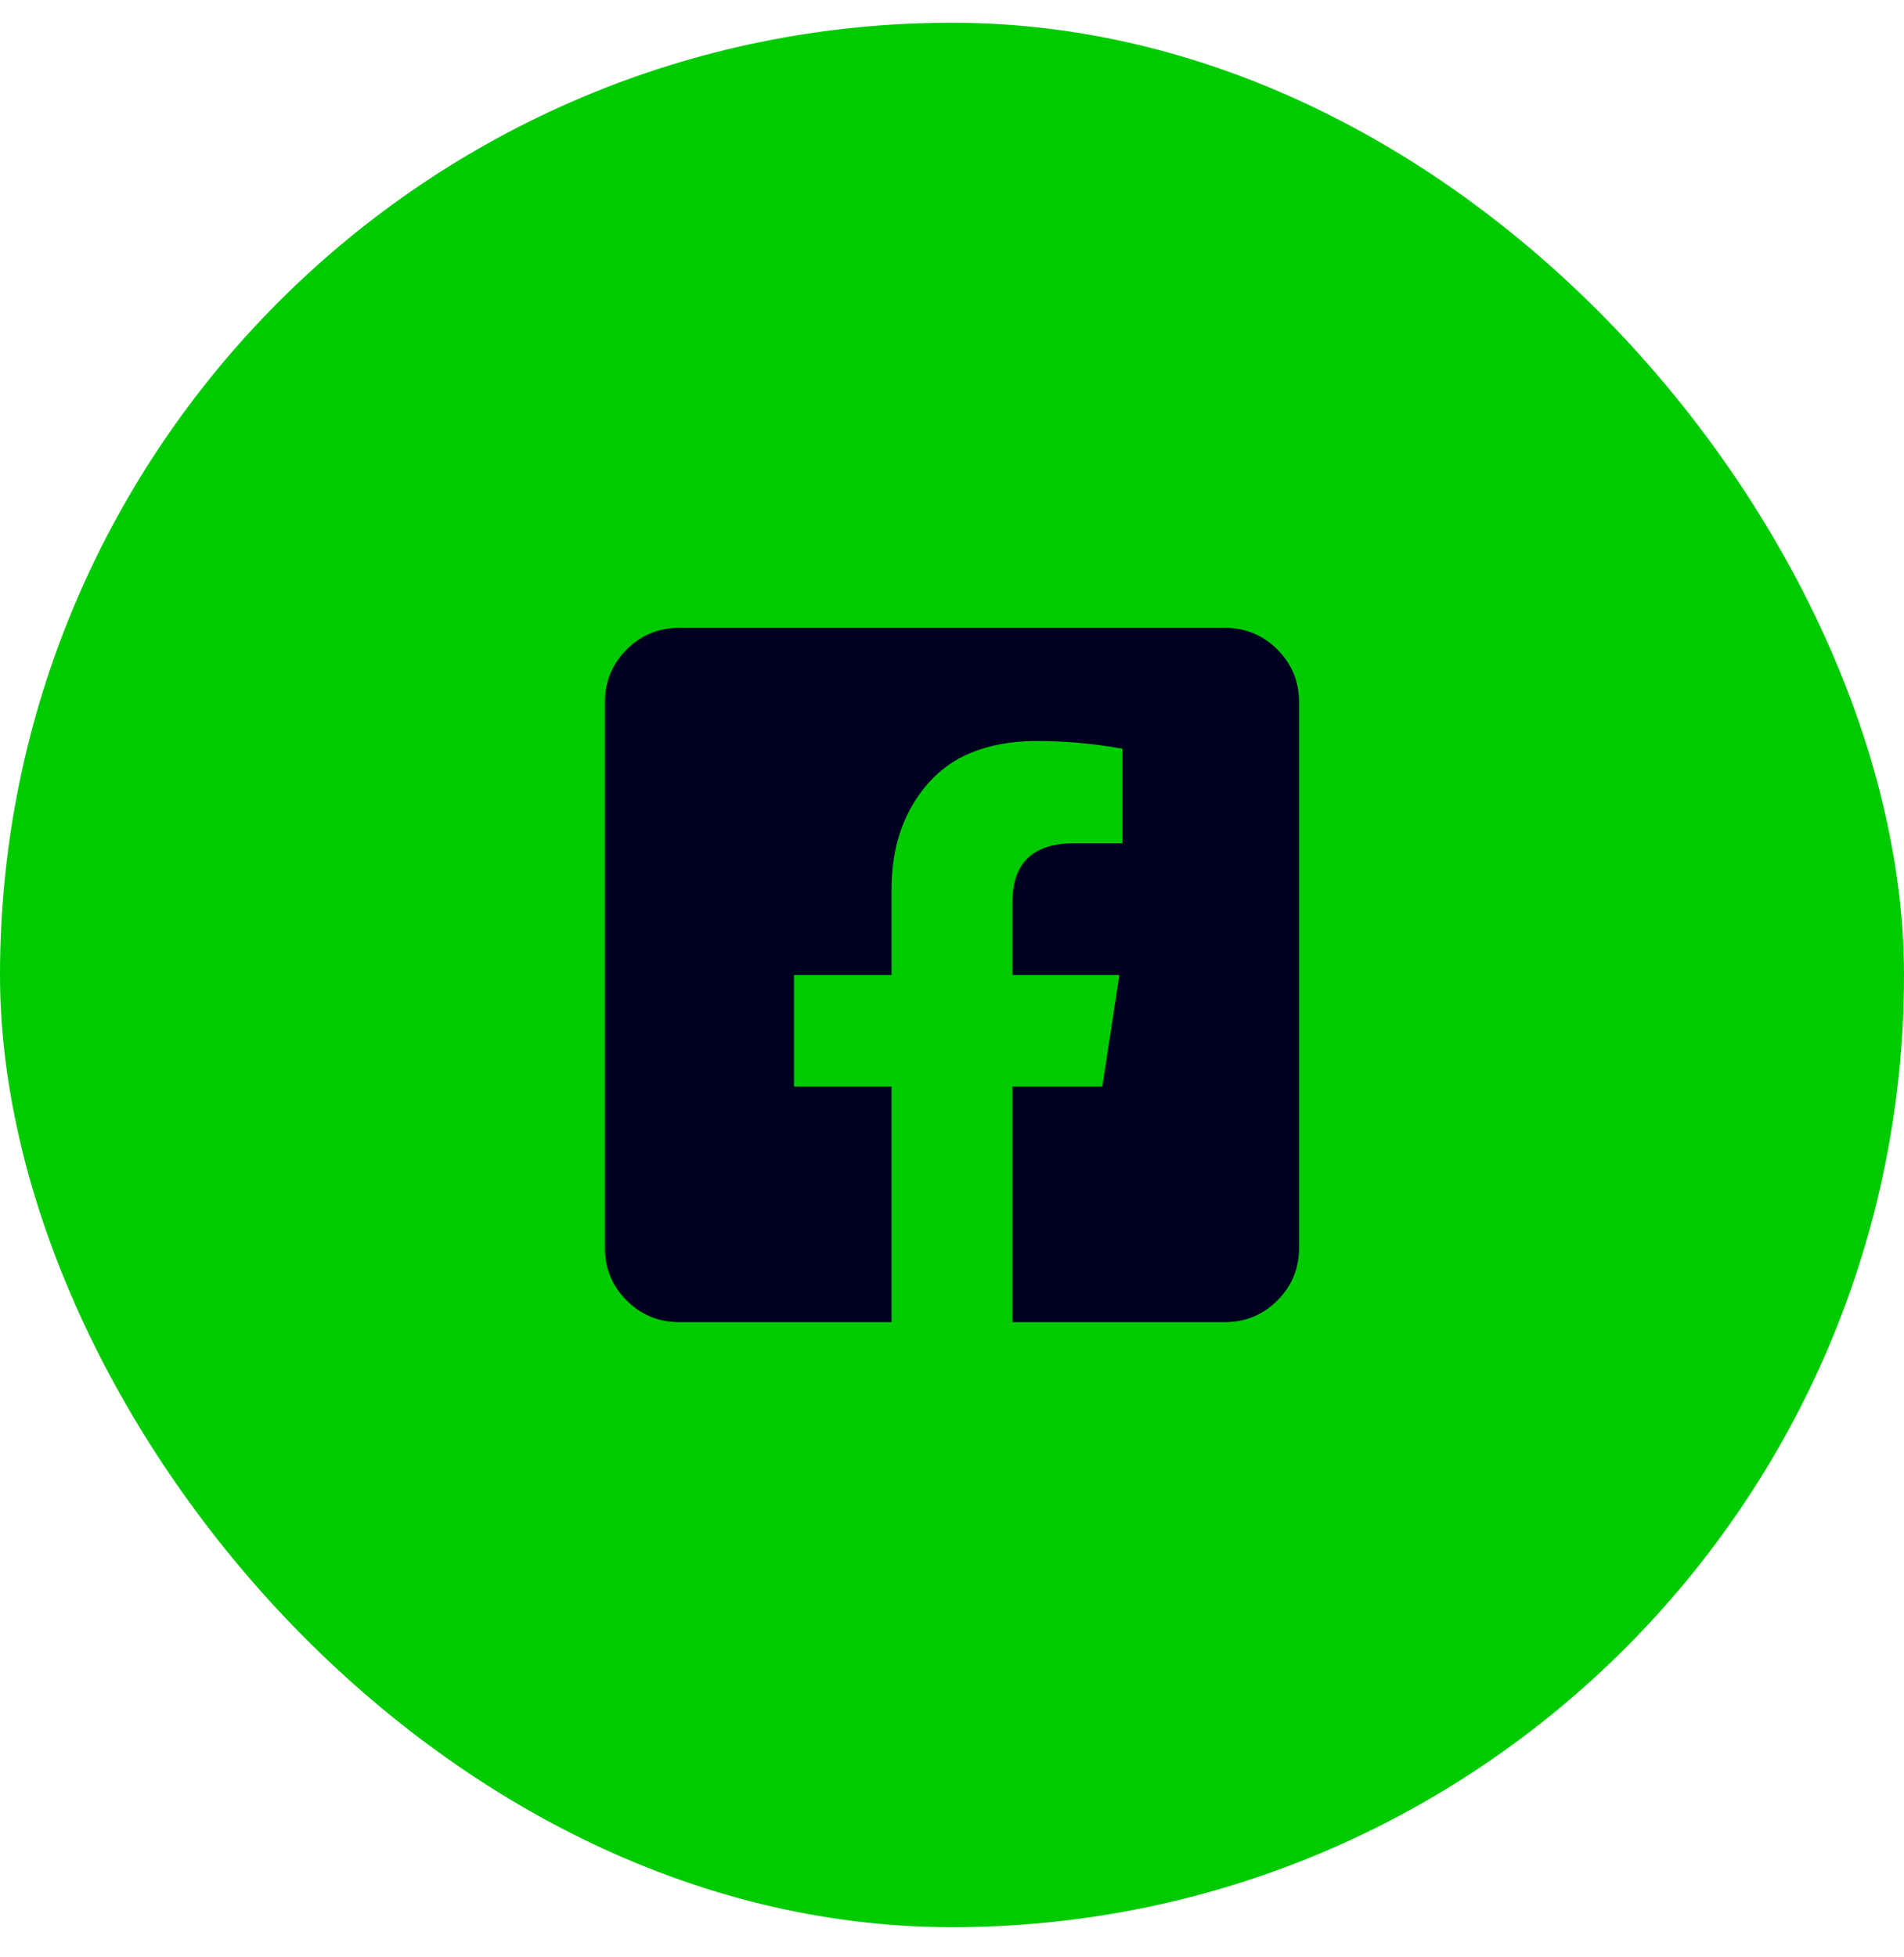 <svg width="36" height="37" viewBox="0 0 36 37" fill="none" xmlns="http://www.w3.org/2000/svg">
<rect y="0.43" width="36" height="36" rx="18" fill="#00CB00"/>
<path d="M23.156 11.868C23.547 11.868 23.879 12.005 24.152 12.278C24.426 12.552 24.562 12.883 24.562 13.274V23.587C24.562 23.977 24.426 24.309 24.152 24.583C23.879 24.856 23.547 24.993 23.156 24.993H19.143V20.54H20.842L21.164 18.43H19.143V17.053C19.143 16.311 19.533 15.94 20.314 15.94H21.223V14.153C20.676 14.055 20.139 14.007 19.611 14.007C19.045 14.007 18.557 14.114 18.146 14.329C17.756 14.544 17.443 14.866 17.209 15.296C16.975 15.725 16.857 16.233 16.857 16.819V18.43H15.012V20.54H16.857V24.993H12.844C12.453 24.993 12.121 24.856 11.848 24.583C11.574 24.309 11.438 23.977 11.438 23.587V13.274C11.438 12.883 11.574 12.552 11.848 12.278C12.121 12.005 12.453 11.868 12.844 11.868H23.156Z" fill="#000021"/>
</svg>
